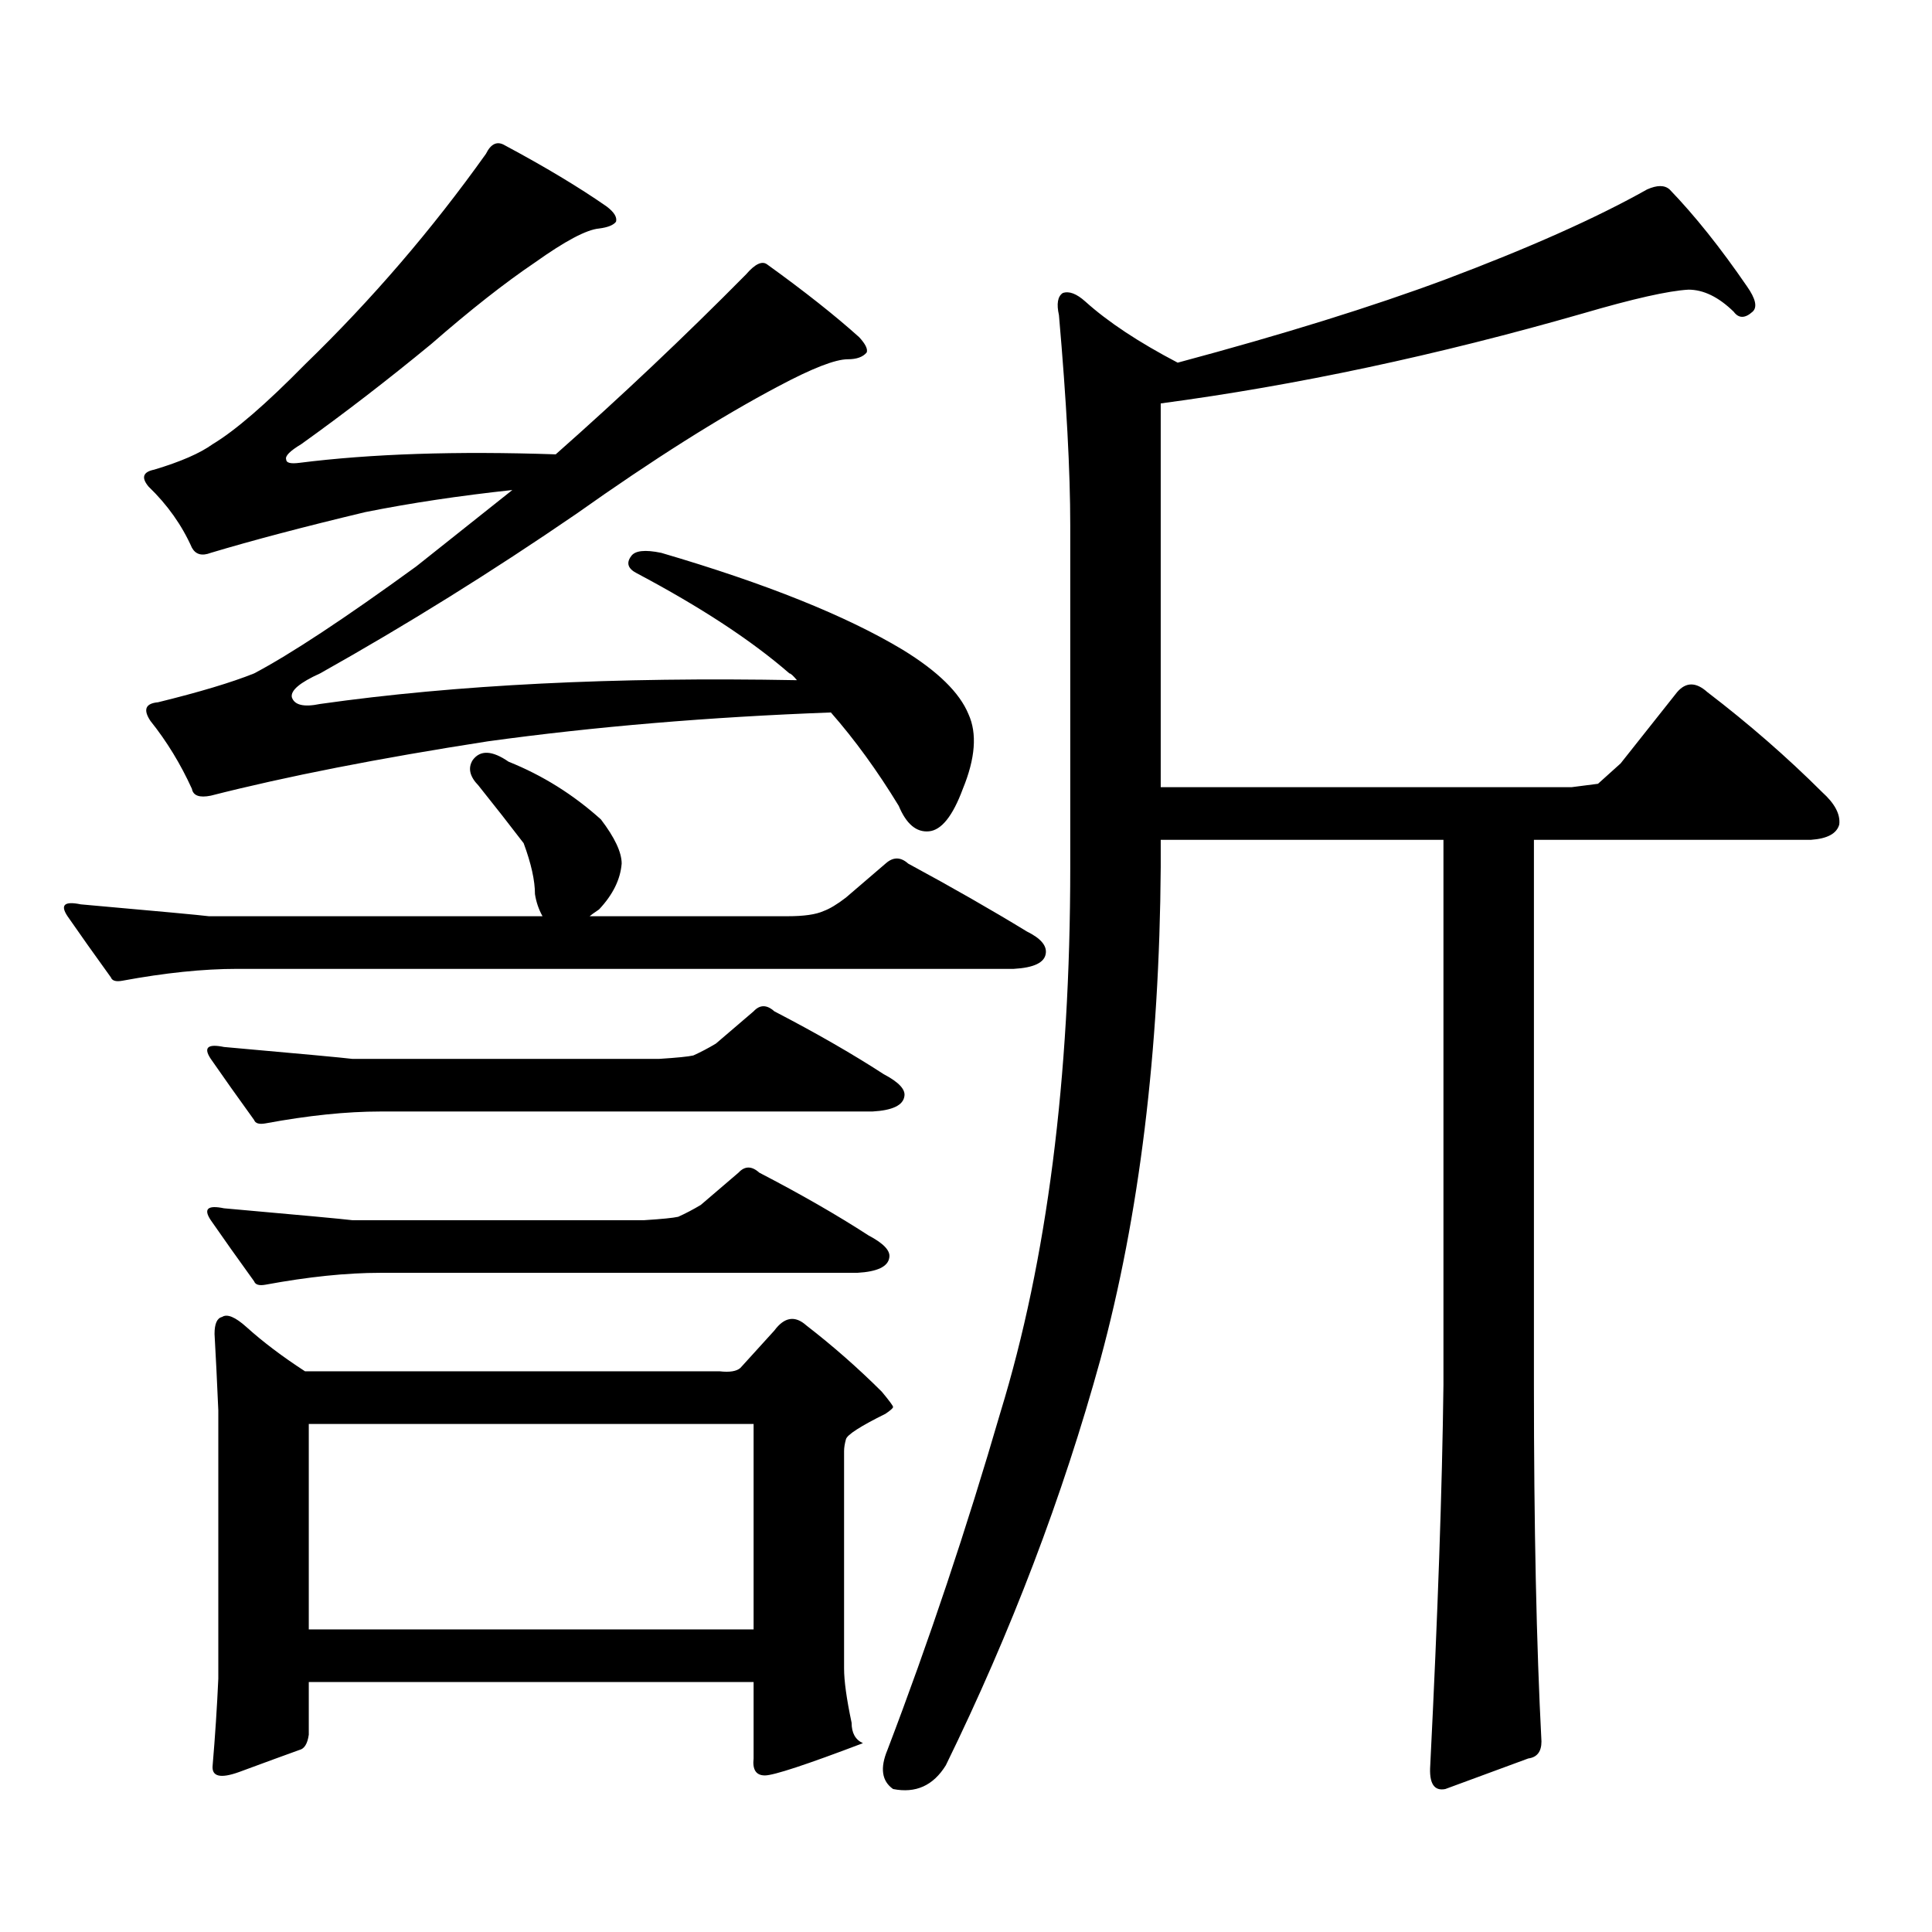<?xml version="1.0" encoding="utf-8"?>
<!-- Generator: Adobe Illustrator 16.0.0, SVG Export Plug-In . SVG Version: 6.00 Build 0)  -->
<!DOCTYPE svg PUBLIC "-//W3C//DTD SVG 1.1//EN" "http://www.w3.org/Graphics/SVG/1.1/DTD/svg11.dtd">
<svg version="1.1" id="图层_1" xmlns="http://www.w3.org/2000/svg" xmlns:xlink="http://www.w3.org/1999/xlink" x="0px" y="0px"
	 width="1000px" height="1000px" viewBox="0 0 1000 1000" enable-background="new 0 0 1000 1000" xml:space="preserve">
<path d="M63.242,507.637c-3.262,0.591-5.213,0-5.854-1.758c-8.46-11.714-15.944-22.261-22.438-31.641
	c-3.902-5.851-1.631-7.91,6.829-6.152c39.664,3.516,61.782,5.575,66.34,6.152h172.679c-1.951-3.516-3.262-7.319-3.902-11.426
	c0-7.031-1.951-15.82-5.854-26.367c-7.164-9.366-14.969-19.336-23.414-29.883c-4.558-4.683-5.533-9.077-2.927-13.184
	c3.902-5.273,10.076-4.972,18.536,0.879c17.561,7.031,33.49,17.001,47.804,29.883c7.149,9.38,10.731,17.001,10.731,22.852
	c-0.655,8.212-4.558,16.122-11.707,23.73c-2.606,1.758-4.237,2.938-4.878,3.516h102.437c8.445,0,14.634-0.879,18.536-2.637
	c3.247-1.167,7.149-3.516,11.707-7.031l20.487-17.578c3.902-3.516,7.805-3.516,11.707,0c22.759,12.305,43.246,24.032,61.462,35.156
	c7.149,3.516,10.396,7.333,9.756,11.426c-0.655,4.696-6.188,7.333-16.585,7.91H122.753
	C105.192,501.484,85.346,503.544,63.242,507.637z M408.6,348.555c-19.512-16.987-45.853-34.277-79.022-51.855
	c-4.558-2.335-5.533-5.273-2.927-8.789c1.951-2.925,7.149-3.516,15.609-1.758c53.978,15.82,95.607,32.52,124.875,50.098
	c18.201,11.138,29.588,22.274,34.146,33.398c4.543,9.97,3.567,22.852-2.927,38.672c-5.213,14.063-11.066,21.396-17.561,21.973
	c-6.509,0.591-11.707-3.804-15.609-13.184c-11.066-18.155-22.773-34.277-35.121-48.34c-63.093,2.349-122.283,7.333-177.557,14.941
	c-56.584,8.789-104.388,18.169-143.411,28.125c-5.854,1.181-9.115,0-9.756-3.516c-5.854-12.882-13.018-24.609-21.463-35.156
	c-3.902-5.851-2.606-9.077,3.902-9.668c21.463-5.273,38.048-10.245,49.755-14.941c18.856-9.956,46.828-28.413,83.9-55.371
	c16.905-13.472,33.49-26.655,49.755-39.551c-27.316,2.938-52.682,6.743-76.096,11.426c-31.874,7.622-58.535,14.653-79.998,21.094
	c-4.558,1.758-7.805,0.879-9.756-2.637c-5.213-11.714-12.683-22.261-22.438-31.641c-3.902-4.683-2.927-7.608,2.927-8.789
	c13.658-4.093,23.734-8.487,30.243-13.184c11.707-7.031,27.637-20.792,47.804-41.309c34.466-33.398,65.685-69.722,93.656-108.984
	c2.592-5.273,5.854-6.729,9.756-4.395c20.808,11.138,38.368,21.685,52.682,31.641c3.902,2.938,5.519,5.575,4.878,7.91
	c-1.311,1.758-4.237,2.938-8.78,3.516c-6.509,0.591-17.561,6.454-33.17,17.578c-15.609,10.547-33.505,24.609-53.657,42.188
	c-22.773,18.759-45.212,36.035-67.315,51.855c-5.854,3.516-8.46,6.152-7.805,7.91c0,1.758,2.271,2.349,6.829,1.758
	c37.072-4.683,81.294-6.152,132.68-4.395c33.811-29.883,66.66-60.933,98.534-93.164c4.543-5.273,8.125-7.031,10.731-5.273
	c19.512,14.063,35.441,26.669,47.804,37.793c3.247,3.516,4.543,6.152,3.902,7.91c-1.951,2.349-5.213,3.516-9.756,3.516
	c-6.509,0-18.536,4.696-36.097,14.063c-29.923,15.82-64.724,37.793-104.388,65.918c-43.581,29.883-87.803,57.431-132.68,82.617
	c-10.411,4.696-15.289,8.789-14.634,12.305c1.296,4.106,6.174,5.273,14.634,3.516c70.242-9.956,152.512-14.063,246.823-12.305
	C410.551,349.735,409.24,348.555,408.6,348.555z M358.845,546.309c3.902-1.758,7.805-3.804,11.707-6.152l19.512-16.699
	c3.247-3.516,6.829-3.516,10.731,0c21.463,11.138,40.319,21.973,56.584,32.52c7.805,4.106,11.372,7.91,10.731,11.426
	c-0.655,4.696-6.188,7.333-16.585,7.91H196.897c-17.561,0-37.407,2.06-59.511,6.152c-3.262,0.591-5.213,0-5.854-1.758
	c-8.46-11.714-15.944-22.261-22.438-31.641c-3.902-5.851-1.631-7.91,6.829-6.152c39.664,3.516,61.782,5.575,66.34,6.152h159.021
	C350.385,547.489,356.238,546.899,358.845,546.309z M351.04,629.805c3.902-1.758,7.805-3.804,11.707-6.152l19.512-16.699
	c3.247-3.516,6.829-3.516,10.731,0c21.463,11.138,40.319,21.973,56.584,32.52c7.805,4.106,11.372,7.91,10.731,11.426
	c-0.655,4.696-6.188,7.333-16.585,7.91H196.897c-17.561,0-37.407,2.06-59.511,6.152c-3.262,0.591-5.213,0-5.854-1.758
	c-8.46-11.714-15.944-22.261-22.438-31.641c-3.902-5.851-1.631-7.91,6.829-6.152c39.664,3.516,61.782,5.575,66.34,6.152h151.216
	C342.58,630.985,348.434,630.396,351.04,629.805z M383.234,708.027l17.561-19.336c5.198-7.031,10.731-7.91,16.585-2.637
	c13.658,10.547,26.661,21.973,39.023,34.277c3.902,4.696,5.854,7.333,5.854,7.91c0,0.591-1.311,1.758-3.902,3.516
	c-13.018,6.454-19.847,10.849-20.487,13.184c-0.655,2.349-0.976,4.395-0.976,6.152v112.5c0,6.44,1.296,15.82,3.902,28.125
	c0,5.273,1.951,8.789,5.854,10.547c-29.268,11.124-46.188,16.699-50.73,16.699c-4.558,0-6.509-2.938-5.854-8.789v-39.551H159.825
	v27.246c-0.655,4.683-2.286,7.319-4.878,7.91c-6.509,2.335-16.92,6.152-31.219,11.426c-9.756,3.516-14.313,2.335-13.658-3.516
	c1.296-15.243,2.271-30.185,2.927-44.824V730c-0.655-15.229-1.311-28.413-1.951-39.551c0-5.273,1.296-8.198,3.902-8.789
	c2.592-1.758,6.829,0,12.683,5.273c8.445,7.622,18.536,15.243,30.243,22.852h214.629
	C377.701,710.376,381.283,709.785,383.234,708.027z M159.825,737.031v106.348h230.238V737.031H159.825z M553.962,272.09
	c0-28.125-1.951-64.448-5.854-108.984c-1.311-5.851-0.655-9.668,1.951-11.426c3.247-1.167,7.149,0.302,11.707,4.395
	c11.707,10.547,27.637,21.094,47.804,31.641c54.633-14.64,100.806-29.004,138.533-43.066
	c43.566-16.397,78.367-31.929,104.388-46.582c5.198-2.335,9.101-2.335,11.707,0c13.003,13.485,26.341,30.185,39.999,50.098
	c4.543,6.454,5.519,10.849,2.927,13.184c-3.902,3.516-7.164,3.516-9.756,0c-7.805-7.608-15.609-11.426-23.414-11.426
	c-10.411,0.591-28.627,4.696-54.633,12.305c-75.455,21.685-148.289,37.216-218.531,46.582v198.633h212.678l13.658-1.758
	l11.707-10.547l29.268-36.914c4.543-5.273,9.756-5.273,15.609,0c21.463,16.411,41.295,33.7,59.511,51.855
	c6.494,5.864,9.421,11.426,8.78,16.699c-1.311,4.696-6.188,7.333-14.634,7.91H793.956v282.129c0,73.237,1.296,134.761,3.902,184.57
	c0,5.273-2.286,8.198-6.829,8.789l-42.926,15.82c-5.854,1.167-8.46-2.938-7.805-12.305c3.902-77.935,6.174-143.55,6.829-196.875
	V434.688H600.79v14.063c-0.655,95.513-11.066,180.478-31.219,254.883c-19.512,70.903-46.188,140.913-79.998,210.059
	c-6.509,10.547-15.609,14.64-27.316,12.305c-5.854-4.106-6.829-10.849-2.927-20.215c21.463-56.25,40.975-114.56,58.535-174.902
	c24.055-78.511,36.097-172.554,36.097-282.129V272.09z"/>
</svg>

